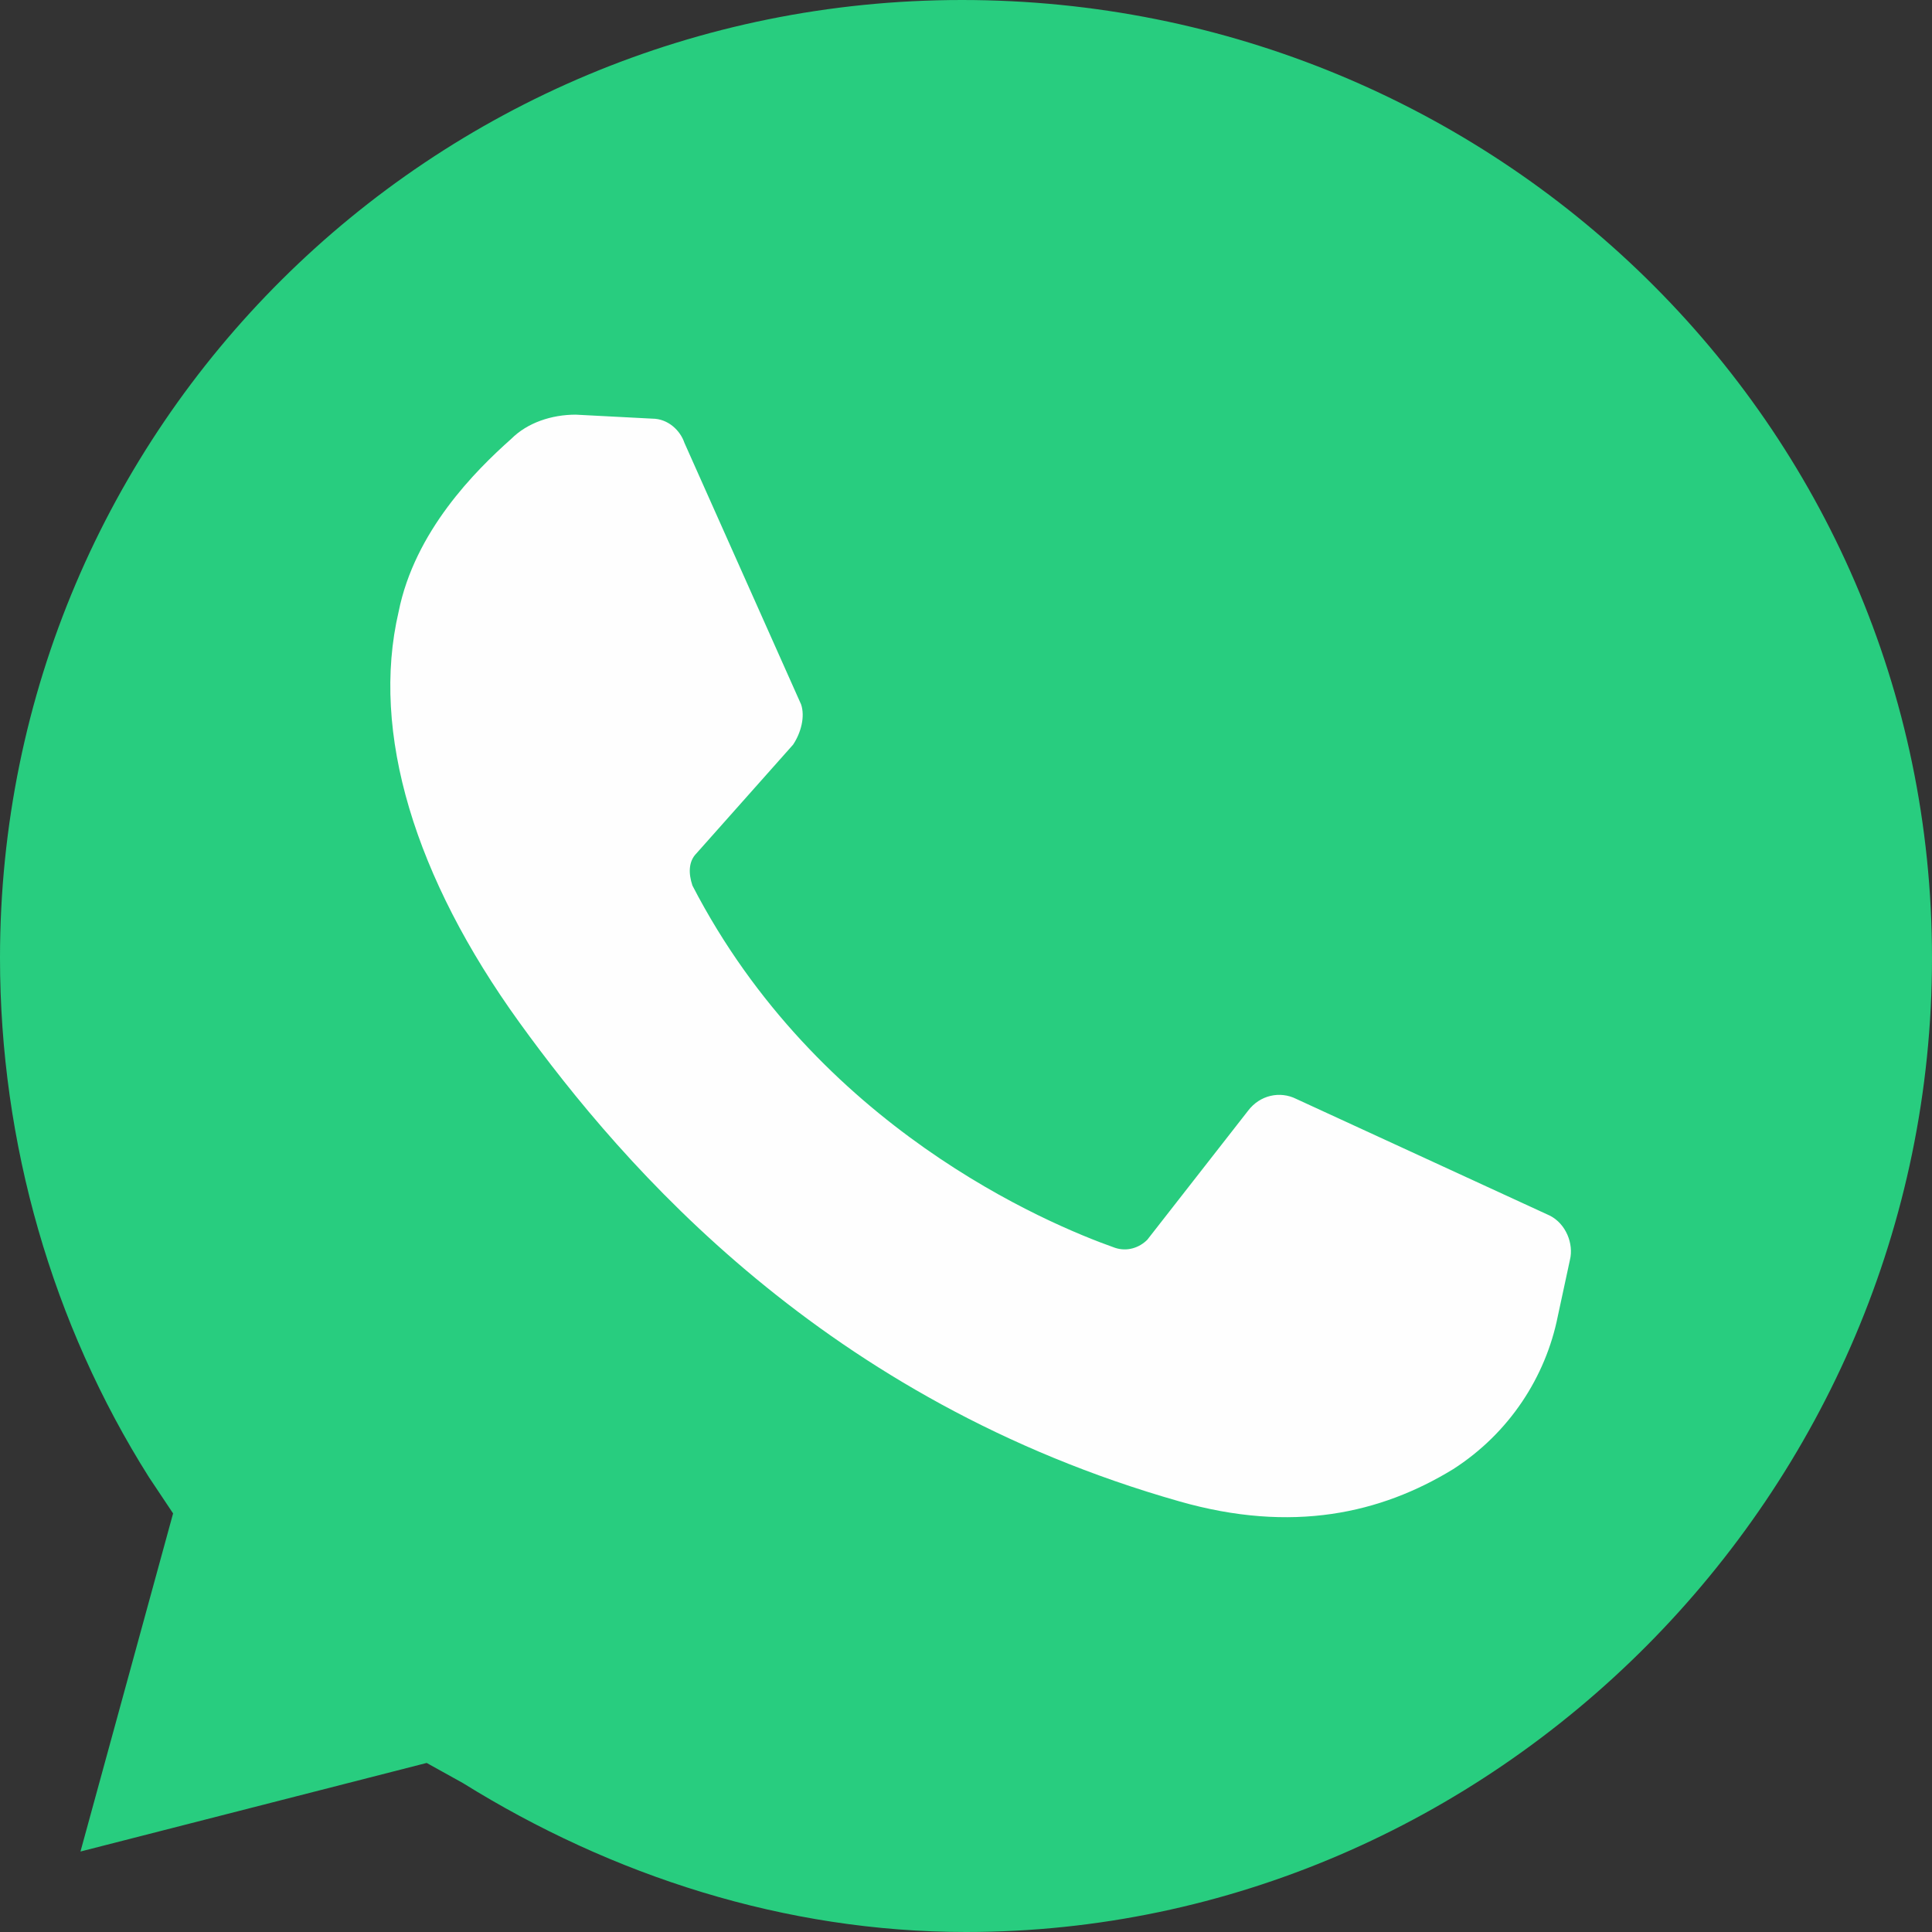 <svg width="32" height="32" viewBox="0 0 32 32" fill="none" xmlns="http://www.w3.org/2000/svg">
<rect x="0" y="0" width="32" height="32" fill="#333333" stroke="none"/>
<path d="M7.067 29.2L7.667 29.533C10.133 31.067 13 32 16 32C24.733 32 32 24.733 32 15.867C32 7 24.733 0 15.933 0C7.133 0 0 7.067 0 15.867C0 18.933 0.867 21.933 2.467 24.467L2.867 25.067L1.333 30.667L7.067 29.2Z" fill="#28CD7F"/>
<path d="M10.802 6.934L9.536 6.868C9.136 6.868 8.736 7.001 8.469 7.268C7.869 7.801 6.869 8.801 6.602 10.134C6.136 12.134 6.869 14.534 8.602 16.934C10.336 19.334 13.669 23.201 19.536 24.868C21.402 25.401 22.869 25.068 24.069 24.334C25.003 23.734 25.602 22.801 25.802 21.801L26.003 20.868C26.069 20.601 25.936 20.268 25.669 20.134L21.469 18.201C21.203 18.068 20.869 18.134 20.669 18.401L19.003 20.534C18.869 20.668 18.669 20.734 18.469 20.668C17.336 20.268 13.536 18.668 11.469 14.668C11.402 14.468 11.402 14.268 11.536 14.134L13.136 12.334C13.269 12.134 13.336 11.868 13.269 11.668L11.336 7.334C11.269 7.134 11.069 6.934 10.802 6.934Z" fill="#FEFEFE"/>
</svg>

